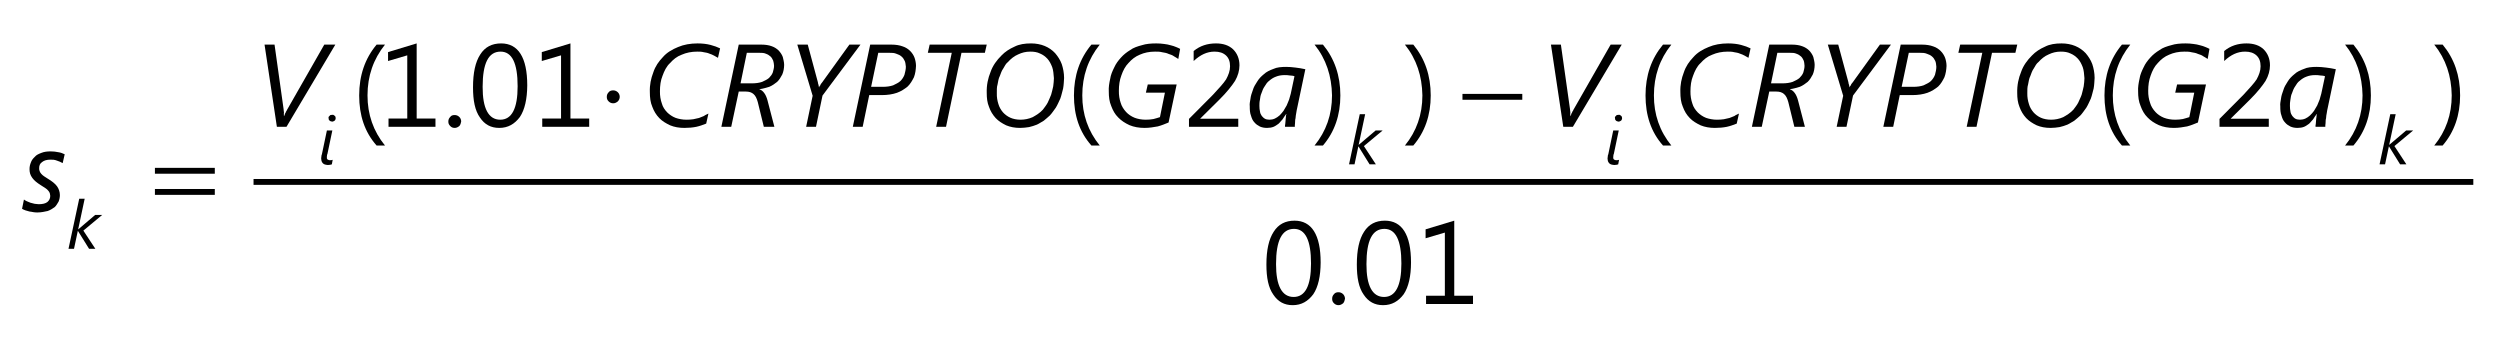 <?xml version="1.0" encoding="UTF-8"?>
<svg xmlns="http://www.w3.org/2000/svg" xmlns:xlink="http://www.w3.org/1999/xlink" width="213pt" height="29pt" viewBox="0 0 213 29" version="1.1">
<g id="surface1">
<path style="fill:none;stroke-width:5;stroke-linecap:butt;stroke-linejoin:miter;stroke:rgb(0%,0%,0%);stroke-opacity:1;stroke-miterlimit:10;" d="M 216.016 135 L 2107.266 135 " transform="matrix(0.1,0,0,-0.1,0,29)"/>
<path style=" stroke:none;fill-rule:nonzero;fill:rgb(0%,0%,0%);fill-opacity:1;" d="M 5.34 13.898 C 5.18 13.809 5.027 13.738 4.848 13.684 C 4.648 13.602 4.48 13.602 4.301 13.602 C 3.992 13.602 3.758 13.668 3.59 13.805 C 3.391 13.938 3.336 14.117 3.336 14.336 C 3.324 14.418 3.352 14.516 3.383 14.594 C 3.387 14.641 3.461 14.746 3.52 14.816 C 3.574 14.879 3.656 14.953 3.75 15.016 C 3.828 15.074 3.949 15.148 4.07 15.223 C 4.41 15.426 4.699 15.648 4.859 15.871 C 5 16.066 5.102 16.34 5.102 16.617 C 5.102 16.801 5.066 16.988 4.996 17.168 C 4.895 17.324 4.812 17.508 4.66 17.645 C 4.488 17.766 4.309 17.891 4.066 17.977 C 3.805 18.031 3.531 18.102 3.18 18.102 C 3.059 18.102 2.977 18.094 2.859 18.078 C 2.723 18.039 2.625 18.047 2.508 18.02 C 2.387 17.984 2.273 17.961 2.164 17.922 C 2.031 17.875 1.961 17.836 1.879 17.789 L 2.039 17 C 2.09 17.047 2.184 17.098 2.281 17.145 C 2.352 17.176 2.48 17.234 2.594 17.273 C 2.676 17.285 2.824 17.34 2.945 17.363 C 3.051 17.367 3.188 17.398 3.309 17.398 C 3.633 17.398 3.879 17.336 4.039 17.211 C 4.188 17.082 4.281 16.914 4.281 16.691 C 4.254 16.578 4.27 16.527 4.242 16.457 C 4.207 16.367 4.176 16.316 4.113 16.246 C 4.047 16.16 3.973 16.102 3.871 16.031 C 3.746 15.945 3.641 15.875 3.488 15.785 C 3.129 15.559 2.914 15.379 2.754 15.16 C 2.578 14.922 2.516 14.695 2.516 14.422 C 2.512 14.215 2.555 14.031 2.629 13.848 C 2.695 13.648 2.816 13.504 2.965 13.363 C 3.09 13.203 3.301 13.109 3.523 13.027 C 3.742 12.934 4.012 12.898 4.309 12.898 C 4.539 12.898 4.766 12.922 4.977 12.969 C 5.16 12.992 5.363 13.07 5.512 13.145 L 5.34 13.898 "/>
<path style=" stroke:none;fill-rule:nonzero;fill:rgb(0%,0%,0%);fill-opacity:1;" d="M 24.41 10.801 L 23.59 10.801 L 22.539 3.801 L 23.391 3.801 L 24.16 9.281 C 24.156 9.348 24.188 9.477 24.195 9.594 C 24.168 9.676 24.199 9.809 24.191 9.891 L 24.211 9.891 C 24.223 9.82 24.246 9.801 24.266 9.75 C 24.266 9.68 24.312 9.645 24.34 9.594 C 24.355 9.508 24.395 9.484 24.422 9.43 C 24.441 9.367 24.477 9.328 24.5 9.281 L 27.629 3.801 L 28.57 3.801 L 24.41 10.801 "/>
<path style=" stroke:none;fill-rule:nonzero;fill:rgb(0%,0%,0%);fill-opacity:1;" d="M 61.172 4.926 C 61.051 4.855 60.969 4.805 60.844 4.742 C 60.707 4.664 60.59 4.621 60.441 4.57 C 60.281 4.496 60.137 4.48 59.961 4.449 C 59.766 4.398 59.602 4.398 59.402 4.398 C 58.914 4.398 58.473 4.488 58.082 4.66 C 57.664 4.812 57.355 5.074 57.082 5.379 C 56.781 5.656 56.598 6.043 56.449 6.453 C 56.285 6.848 56.227 7.309 56.227 7.785 C 56.219 8.148 56.281 8.523 56.391 8.82 C 56.465 9.113 56.648 9.371 56.848 9.578 C 57.031 9.758 57.285 9.938 57.562 10.043 C 57.816 10.133 58.145 10.199 58.48 10.199 C 58.668 10.199 58.891 10.188 59.066 10.16 C 59.219 10.113 59.402 10.098 59.555 10.051 C 59.684 9.988 59.844 9.949 59.977 9.883 C 60.082 9.789 60.234 9.75 60.359 9.676 L 60.168 10.531 C 59.883 10.641 59.621 10.742 59.32 10.805 C 59.012 10.867 58.684 10.898 58.309 10.898 C 57.863 10.898 57.461 10.828 57.102 10.68 C 56.738 10.508 56.43 10.328 56.172 10.062 C 55.895 9.773 55.719 9.477 55.578 9.102 C 55.414 8.723 55.367 8.305 55.367 7.848 C 55.344 7.223 55.465 6.68 55.66 6.172 C 55.832 5.641 56.129 5.227 56.484 4.859 C 56.812 4.477 57.27 4.211 57.77 4.008 C 58.246 3.801 58.824 3.699 59.43 3.699 C 59.836 3.699 60.215 3.742 60.539 3.828 C 60.844 3.906 61.129 4.012 61.352 4.121 L 61.172 4.926 "/>
<path style=" stroke:none;fill-rule:nonzero;fill:rgb(0%,0%,0%);fill-opacity:1;" d="M 66.809 5.527 C 66.805 5.82 66.754 6.102 66.648 6.348 C 66.527 6.574 66.398 6.801 66.211 6.977 C 66.023 7.125 65.805 7.289 65.547 7.395 C 65.273 7.469 65.012 7.566 64.707 7.594 L 64.707 7.613 C 64.859 7.656 64.996 7.766 65.109 7.922 C 65.223 8.07 65.32 8.285 65.391 8.551 L 65.977 10.801 L 65.078 10.801 L 64.562 8.695 C 64.465 8.355 64.367 8.16 64.203 8.016 C 64.039 7.867 63.82 7.801 63.551 7.801 L 62.941 7.801 L 62.301 10.801 L 61.461 10.801 L 62.941 3.801 L 64.871 3.801 C 65.188 3.801 65.504 3.844 65.75 3.938 C 65.977 4.016 66.191 4.152 66.348 4.309 C 66.488 4.465 66.621 4.648 66.695 4.859 C 66.738 5.051 66.809 5.293 66.809 5.527 Z M 65.949 5.605 C 65.934 5.445 65.922 5.297 65.875 5.164 C 65.801 5.008 65.75 4.91 65.648 4.812 C 65.531 4.711 65.422 4.637 65.266 4.582 C 65.086 4.5 64.922 4.5 64.707 4.5 L 63.629 4.5 L 63.094 7.102 L 64.059 7.102 C 64.383 7.102 64.691 7.059 64.93 6.977 C 65.16 6.867 65.363 6.781 65.516 6.645 C 65.664 6.492 65.777 6.352 65.844 6.168 C 65.898 5.965 65.949 5.797 65.949 5.605 "/>
<path style=" stroke:none;fill-rule:nonzero;fill:rgb(0%,0%,0%);fill-opacity:1;" d="M 70.078 8.141 L 69.523 10.801 L 68.684 10.801 L 69.238 8.16 L 67.93 3.801 L 68.82 3.801 L 69.688 7.023 C 69.68 7.09 69.73 7.172 69.742 7.25 C 69.742 7.309 69.77 7.391 69.781 7.441 L 69.789 7.441 C 69.785 7.375 69.852 7.328 69.898 7.254 C 69.91 7.164 69.992 7.105 70.039 7.031 L 72.367 3.801 L 73.312 3.801 L 70.078 8.141 "/>
<path style=" stroke:none;fill-rule:nonzero;fill:rgb(0%,0%,0%);fill-opacity:1;" d="M 78.043 5.617 C 78.027 5.953 77.984 6.281 77.867 6.582 C 77.727 6.855 77.57 7.145 77.332 7.371 C 77.082 7.574 76.789 7.773 76.422 7.906 C 76.047 8.035 75.621 8.102 75.121 8.102 L 74.059 8.102 L 73.5 10.801 L 72.66 10.801 L 74.141 3.801 L 75.953 3.801 C 76.309 3.801 76.645 3.852 76.91 3.953 C 77.172 4.035 77.395 4.188 77.562 4.359 C 77.707 4.508 77.852 4.719 77.926 4.938 C 77.996 5.145 78.043 5.383 78.043 5.617 Z M 77.18 5.684 C 77.152 5.477 77.148 5.344 77.086 5.199 C 76.996 5.02 76.938 4.926 76.82 4.824 C 76.695 4.711 76.559 4.641 76.383 4.586 C 76.184 4.5 76.008 4.5 75.781 4.5 L 74.828 4.5 L 74.219 7.398 L 75.199 7.398 C 75.547 7.398 75.844 7.355 76.094 7.27 C 76.309 7.16 76.547 7.062 76.707 6.91 C 76.867 6.754 76.984 6.574 77.062 6.367 C 77.117 6.137 77.18 5.93 77.18 5.684 "/>
<path style=" stroke:none;fill-rule:nonzero;fill:rgb(0%,0%,0%);fill-opacity:1;" d="M 83.91 4.5 L 81.918 4.5 L 80.602 10.801 L 79.762 10.801 L 81.09 4.5 L 79.051 4.5 L 79.207 3.801 L 84.07 3.801 L 83.91 4.5 "/>
<path style=" stroke:none;fill-rule:nonzero;fill:rgb(0%,0%,0%);fill-opacity:1;" d="M 90.66 6.641 C 90.641 6.93 90.633 7.242 90.578 7.539 C 90.496 7.82 90.441 8.121 90.34 8.395 C 90.223 8.641 90.105 8.93 89.953 9.176 C 89.785 9.398 89.633 9.645 89.441 9.844 C 89.27 9.988 89.113 10.148 88.934 10.281 C 88.738 10.387 88.555 10.523 88.348 10.617 C 88.121 10.703 87.914 10.777 87.676 10.828 C 87.414 10.867 87.184 10.898 86.91 10.898 C 86.469 10.898 86.074 10.824 85.723 10.676 C 85.363 10.5 85.074 10.316 84.828 10.055 C 84.574 9.773 84.395 9.477 84.266 9.113 C 84.113 8.746 84.07 8.359 84.07 7.934 C 84.047 7.25 84.18 6.656 84.398 6.125 C 84.586 5.582 84.926 5.125 85.32 4.734 C 85.633 4.406 86.008 4.164 86.426 3.98 C 86.836 3.766 87.316 3.699 87.848 3.699 C 88.262 3.699 88.664 3.773 89.012 3.918 C 89.355 4.059 89.656 4.27 89.898 4.531 C 90.109 4.781 90.332 5.102 90.461 5.461 C 90.574 5.801 90.66 6.215 90.66 6.641 Z M 89.793 6.664 C 89.762 6.293 89.746 6 89.648 5.723 C 89.539 5.438 89.418 5.207 89.242 5.008 C 89.055 4.809 88.855 4.66 88.609 4.559 C 88.359 4.434 88.086 4.398 87.781 4.398 C 87.391 4.398 87.074 4.48 86.742 4.637 C 86.402 4.781 86.125 5.012 85.871 5.289 C 85.703 5.418 85.598 5.625 85.484 5.828 C 85.34 6.023 85.27 6.25 85.184 6.48 C 85.074 6.684 85.039 6.949 84.992 7.195 C 84.918 7.414 84.93 7.699 84.93 7.953 C 84.918 8.266 84.973 8.582 85.062 8.859 C 85.133 9.113 85.281 9.371 85.453 9.57 C 85.605 9.742 85.836 9.922 86.086 10.031 C 86.309 10.133 86.625 10.199 86.949 10.199 C 87.293 10.199 87.656 10.129 87.988 9.98 C 88.289 9.809 88.609 9.621 88.859 9.336 C 88.996 9.145 89.152 8.961 89.266 8.742 C 89.359 8.512 89.48 8.297 89.559 8.062 C 89.617 7.809 89.695 7.594 89.734 7.355 C 89.762 7.098 89.793 6.887 89.793 6.664 "/>
<path style=" stroke:none;fill-rule:nonzero;fill:rgb(0%,0%,0%);fill-opacity:1;" d="M 100.391 5.023 C 100.254 4.938 100.16 4.871 100.023 4.797 C 99.879 4.688 99.73 4.652 99.566 4.594 C 99.379 4.504 99.219 4.488 99.027 4.453 C 98.824 4.398 98.629 4.398 98.41 4.398 C 97.922 4.398 97.492 4.488 97.109 4.66 C 96.727 4.812 96.406 5.07 96.145 5.371 C 95.867 5.648 95.68 6.023 95.539 6.43 C 95.387 6.828 95.328 7.27 95.328 7.734 C 95.32 8.105 95.379 8.461 95.484 8.766 C 95.562 9.047 95.746 9.328 95.945 9.543 C 96.129 9.742 96.383 9.918 96.664 10.031 C 96.922 10.133 97.262 10.199 97.617 10.199 C 97.855 10.199 98.082 10.18 98.281 10.141 C 98.449 10.086 98.66 10.047 98.828 9.98 L 99.25 7.898 L 97.629 7.898 L 97.789 7.199 L 100.25 7.199 L 99.562 10.438 C 99.266 10.559 98.98 10.68 98.645 10.77 C 98.293 10.832 97.934 10.898 97.52 10.898 C 97.035 10.898 96.613 10.82 96.234 10.664 C 95.848 10.484 95.539 10.285 95.277 10.012 C 94.988 9.73 94.816 9.406 94.676 9.031 C 94.512 8.645 94.469 8.246 94.469 7.812 C 94.445 7.434 94.508 7.074 94.586 6.727 C 94.637 6.367 94.781 6.051 94.934 5.742 C 95.074 5.426 95.277 5.16 95.504 4.91 C 95.73 4.656 95.996 4.445 96.293 4.266 C 96.562 4.062 96.93 3.945 97.297 3.848 C 97.637 3.734 98.074 3.699 98.512 3.699 C 98.75 3.699 98.977 3.715 99.184 3.746 C 99.363 3.758 99.578 3.812 99.75 3.859 C 99.902 3.887 100.074 3.957 100.207 4.008 C 100.34 4.059 100.453 4.113 100.547 4.164 L 100.391 5.023 "/>
<path style=" stroke:none;fill-rule:nonzero;fill:rgb(0%,0%,0%);fill-opacity:1;" d="M 110.52 9.203 C 110.484 9.328 110.469 9.469 110.441 9.621 C 110.402 9.77 110.398 9.926 110.379 10.078 C 110.336 10.203 110.348 10.371 110.336 10.5 C 110.312 10.629 110.32 10.73 110.32 10.801 L 109.488 10.801 C 109.465 10.73 109.496 10.652 109.504 10.559 C 109.508 10.445 109.52 10.363 109.531 10.266 C 109.531 10.141 109.551 10.062 109.562 9.965 C 109.555 9.844 109.59 9.781 109.602 9.711 L 109.582 9.711 C 109.453 9.867 109.379 10.023 109.273 10.168 C 109.145 10.289 109.055 10.438 108.926 10.547 C 108.789 10.641 108.66 10.742 108.504 10.805 C 108.348 10.867 108.164 10.898 107.949 10.898 C 107.715 10.898 107.531 10.859 107.352 10.785 C 107.152 10.68 107.016 10.59 106.887 10.438 C 106.727 10.273 106.656 10.094 106.586 9.863 C 106.488 9.609 106.48 9.363 106.48 9.055 C 106.453 8.852 106.5 8.656 106.539 8.418 C 106.566 8.172 106.645 7.934 106.738 7.688 C 106.816 7.41 106.953 7.195 107.109 6.957 C 107.262 6.699 107.453 6.508 107.684 6.32 C 107.887 6.125 108.184 5.984 108.496 5.871 C 108.777 5.734 109.172 5.699 109.582 5.699 C 109.812 5.699 110.109 5.719 110.387 5.758 C 110.633 5.777 110.938 5.844 111.215 5.898 Z M 110.289 6.496 C 110.145 6.438 110.043 6.449 109.891 6.43 C 109.707 6.398 109.594 6.398 109.461 6.398 C 109.156 6.398 108.926 6.445 108.711 6.531 C 108.492 6.609 108.305 6.734 108.145 6.875 C 107.973 6.992 107.852 7.184 107.742 7.367 C 107.621 7.531 107.547 7.742 107.48 7.934 C 107.391 8.117 107.371 8.316 107.344 8.508 C 107.301 8.691 107.301 8.863 107.301 9.016 C 107.301 9.195 107.316 9.363 107.352 9.508 C 107.367 9.652 107.434 9.777 107.504 9.879 C 107.574 9.957 107.664 10.062 107.773 10.117 C 107.855 10.168 108.012 10.199 108.16 10.199 C 108.305 10.199 108.477 10.168 108.617 10.102 C 108.754 10.035 108.891 9.949 109.016 9.836 C 109.133 9.711 109.25 9.594 109.352 9.449 C 109.434 9.285 109.543 9.148 109.625 8.984 C 109.699 8.789 109.773 8.652 109.832 8.48 C 109.879 8.281 109.938 8.145 109.973 7.984 L 110.289 6.496 "/>
<path style=" stroke:none;fill-rule:nonzero;fill:rgb(0%,0%,0%);fill-opacity:1;" d="M 134.012 10.801 L 133.191 10.801 L 132.141 3.801 L 132.988 3.801 L 133.762 9.281 C 133.758 9.348 133.789 9.477 133.797 9.594 C 133.77 9.676 133.801 9.809 133.789 9.891 L 133.809 9.891 C 133.824 9.82 133.844 9.801 133.867 9.75 C 133.867 9.68 133.91 9.645 133.938 9.594 C 133.953 9.508 133.996 9.484 134.023 9.43 C 134.043 9.367 134.074 9.328 134.098 9.281 L 137.227 3.801 L 138.172 3.801 L 134.012 10.801 "/>
<path style=" stroke:none;fill-rule:nonzero;fill:rgb(0%,0%,0%);fill-opacity:1;" d="M 148.969 4.926 C 148.852 4.855 148.766 4.805 148.645 4.742 C 148.508 4.664 148.391 4.621 148.242 4.57 C 148.082 4.496 147.934 4.48 147.762 4.449 C 147.566 4.398 147.398 4.398 147.203 4.398 C 146.715 4.398 146.273 4.488 145.883 4.66 C 145.465 4.812 145.156 5.074 144.883 5.379 C 144.582 5.656 144.398 6.043 144.25 6.453 C 144.086 6.848 144.027 7.309 144.027 7.785 C 144.02 8.148 144.082 8.523 144.188 8.82 C 144.266 9.113 144.449 9.371 144.648 9.578 C 144.832 9.758 145.086 9.938 145.359 10.043 C 145.617 10.133 145.945 10.199 146.281 10.199 C 146.469 10.199 146.688 10.188 146.867 10.16 C 147.02 10.113 147.203 10.098 147.352 10.051 C 147.484 9.988 147.645 9.949 147.773 9.883 C 147.883 9.789 148.035 9.75 148.16 9.676 L 147.969 10.531 C 147.684 10.641 147.422 10.742 147.121 10.805 C 146.812 10.867 146.484 10.898 146.109 10.898 C 145.664 10.898 145.262 10.828 144.898 10.68 C 144.539 10.508 144.227 10.328 143.973 10.062 C 143.691 9.773 143.52 9.477 143.379 9.102 C 143.215 8.723 143.168 8.305 143.168 7.848 C 143.145 7.223 143.266 6.68 143.461 6.172 C 143.633 5.641 143.93 5.227 144.285 4.859 C 144.613 4.477 145.07 4.211 145.57 4.008 C 146.047 3.801 146.621 3.699 147.23 3.699 C 147.637 3.699 148.016 3.742 148.34 3.828 C 148.645 3.906 148.93 4.012 149.148 4.121 L 148.969 4.926 "/>
<path style=" stroke:none;fill-rule:nonzero;fill:rgb(0%,0%,0%);fill-opacity:1;" d="M 154.609 5.527 C 154.605 5.82 154.555 6.102 154.449 6.348 C 154.328 6.574 154.199 6.801 154.012 6.977 C 153.824 7.125 153.605 7.289 153.348 7.395 C 153.074 7.469 152.812 7.566 152.508 7.594 L 152.508 7.613 C 152.656 7.656 152.797 7.766 152.91 7.922 C 153.023 8.07 153.121 8.285 153.191 8.551 L 153.777 10.801 L 152.879 10.801 L 152.363 8.695 C 152.266 8.355 152.168 8.16 152.004 8.016 C 151.84 7.867 151.621 7.801 151.352 7.801 L 150.742 7.801 L 150.102 10.801 L 149.262 10.801 L 150.742 3.801 L 152.672 3.801 C 152.988 3.801 153.305 3.844 153.547 3.938 C 153.777 4.016 153.992 4.152 154.148 4.309 C 154.289 4.465 154.422 4.648 154.496 4.859 C 154.539 5.051 154.609 5.293 154.609 5.527 Z M 153.746 5.605 C 153.73 5.445 153.723 5.297 153.676 5.164 C 153.602 5.008 153.551 4.91 153.449 4.812 C 153.332 4.711 153.223 4.637 153.066 4.582 C 152.887 4.5 152.723 4.5 152.508 4.5 L 151.43 4.5 L 150.891 7.102 L 151.859 7.102 C 152.18 7.102 152.492 7.059 152.73 6.977 C 152.961 6.867 153.164 6.781 153.316 6.645 C 153.465 6.492 153.578 6.352 153.645 6.168 C 153.699 5.965 153.746 5.797 153.746 5.605 "/>
<path style=" stroke:none;fill-rule:nonzero;fill:rgb(0%,0%,0%);fill-opacity:1;" d="M 157.879 8.141 L 157.32 10.801 L 156.484 10.801 L 157.039 8.16 L 155.73 3.801 L 156.617 3.801 L 157.488 7.023 C 157.48 7.09 157.527 7.172 157.543 7.25 C 157.543 7.309 157.57 7.391 157.582 7.441 L 157.59 7.441 C 157.586 7.375 157.652 7.328 157.699 7.254 C 157.711 7.164 157.789 7.105 157.84 7.031 L 160.168 3.801 L 161.109 3.801 L 157.879 8.141 "/>
<path style=" stroke:none;fill-rule:nonzero;fill:rgb(0%,0%,0%);fill-opacity:1;" d="M 165.844 5.617 C 165.828 5.953 165.781 6.281 165.664 6.582 C 165.527 6.855 165.371 7.145 165.133 7.371 C 164.883 7.574 164.59 7.773 164.219 7.906 C 163.848 8.035 163.422 8.102 162.922 8.102 L 161.859 8.102 L 161.301 10.801 L 160.461 10.801 L 161.941 3.801 L 163.754 3.801 C 164.109 3.801 164.445 3.852 164.711 3.953 C 164.973 4.035 165.191 4.188 165.359 4.359 C 165.508 4.508 165.648 4.719 165.727 4.938 C 165.797 5.145 165.844 5.383 165.844 5.617 Z M 164.977 5.684 C 164.953 5.477 164.949 5.344 164.887 5.199 C 164.797 5.02 164.738 4.926 164.621 4.824 C 164.496 4.711 164.359 4.641 164.184 4.586 C 163.98 4.5 163.809 4.5 163.582 4.5 L 162.629 4.5 L 162.02 7.398 L 163 7.398 C 163.348 7.398 163.645 7.355 163.891 7.27 C 164.109 7.16 164.348 7.062 164.508 6.91 C 164.664 6.754 164.785 6.574 164.863 6.367 C 164.918 6.137 164.977 5.93 164.977 5.684 "/>
<path style=" stroke:none;fill-rule:nonzero;fill:rgb(0%,0%,0%);fill-opacity:1;" d="M 171.711 4.5 L 169.719 4.5 L 168.398 10.801 L 167.562 10.801 L 168.891 4.5 L 166.852 4.5 L 167.008 3.801 L 171.871 3.801 L 171.711 4.5 "/>
<path style=" stroke:none;fill-rule:nonzero;fill:rgb(0%,0%,0%);fill-opacity:1;" d="M 178.461 6.641 C 178.441 6.93 178.434 7.242 178.379 7.539 C 178.297 7.82 178.242 8.121 178.141 8.395 C 178.023 8.641 177.906 8.93 177.754 9.176 C 177.586 9.398 177.434 9.645 177.242 9.844 C 177.07 9.988 176.914 10.148 176.734 10.281 C 176.539 10.387 176.355 10.523 176.148 10.617 C 175.922 10.703 175.715 10.777 175.477 10.828 C 175.215 10.867 174.984 10.898 174.711 10.898 C 174.27 10.898 173.875 10.824 173.523 10.676 C 173.164 10.5 172.875 10.316 172.629 10.055 C 172.371 9.773 172.195 9.477 172.062 9.113 C 171.914 8.746 171.867 8.359 171.867 7.934 C 171.848 7.25 171.98 6.656 172.199 6.125 C 172.387 5.582 172.727 5.125 173.117 4.734 C 173.43 4.406 173.805 4.164 174.227 3.98 C 174.637 3.766 175.117 3.699 175.648 3.699 C 176.062 3.699 176.465 3.773 176.812 3.918 C 177.156 4.059 177.453 4.27 177.699 4.531 C 177.91 4.781 178.133 5.102 178.262 5.461 C 178.375 5.801 178.461 6.215 178.461 6.641 Z M 177.594 6.664 C 177.562 6.293 177.547 6 177.449 5.723 C 177.34 5.438 177.219 5.207 177.043 5.008 C 176.855 4.809 176.656 4.66 176.41 4.559 C 176.16 4.434 175.887 4.398 175.578 4.398 C 175.191 4.398 174.871 4.48 174.543 4.637 C 174.199 4.781 173.926 5.012 173.672 5.289 C 173.504 5.418 173.398 5.625 173.281 5.828 C 173.141 6.023 173.066 6.25 172.984 6.48 C 172.875 6.684 172.84 6.949 172.793 7.195 C 172.719 7.414 172.727 7.699 172.727 7.953 C 172.719 8.266 172.773 8.582 172.863 8.859 C 172.93 9.113 173.082 9.371 173.254 9.57 C 173.406 9.742 173.633 9.922 173.883 10.031 C 174.105 10.133 174.426 10.199 174.75 10.199 C 175.094 10.199 175.457 10.129 175.789 9.98 C 176.09 9.809 176.406 9.621 176.66 9.336 C 176.797 9.145 176.953 8.961 177.066 8.742 C 177.16 8.512 177.281 8.297 177.359 8.062 C 177.414 7.809 177.492 7.594 177.531 7.355 C 177.562 7.098 177.594 6.887 177.594 6.664 "/>
<path style=" stroke:none;fill-rule:nonzero;fill:rgb(0%,0%,0%);fill-opacity:1;" d="M 188.094 5.023 C 187.953 4.938 187.863 4.871 187.723 4.797 C 187.578 4.688 187.434 4.652 187.266 4.594 C 187.078 4.504 186.922 4.488 186.727 4.453 C 186.523 4.398 186.328 4.398 186.109 4.398 C 185.621 4.398 185.191 4.488 184.809 4.66 C 184.426 4.812 184.105 5.07 183.844 5.371 C 183.566 5.648 183.379 6.023 183.238 6.43 C 183.086 6.828 183.027 7.27 183.027 7.734 C 183.02 8.105 183.078 8.461 183.188 8.766 C 183.262 9.047 183.445 9.328 183.645 9.543 C 183.828 9.742 184.082 9.918 184.363 10.031 C 184.625 10.133 184.965 10.199 185.32 10.199 C 185.555 10.199 185.781 10.18 185.98 10.141 C 186.148 10.086 186.359 10.047 186.531 9.98 L 186.949 7.898 L 185.328 7.898 L 185.488 7.199 L 187.949 7.199 L 187.262 10.438 C 186.965 10.559 186.68 10.68 186.344 10.77 C 185.992 10.832 185.633 10.898 185.219 10.898 C 184.734 10.898 184.312 10.82 183.938 10.664 C 183.547 10.484 183.238 10.285 182.977 10.012 C 182.688 9.73 182.516 9.406 182.379 9.031 C 182.215 8.645 182.168 8.246 182.168 7.812 C 182.145 7.434 182.207 7.074 182.285 6.727 C 182.336 6.367 182.48 6.051 182.633 5.742 C 182.773 5.426 182.977 5.16 183.203 4.91 C 183.43 4.656 183.695 4.445 183.992 4.266 C 184.262 4.062 184.629 3.945 184.996 3.848 C 185.336 3.734 185.773 3.699 186.215 3.699 C 186.449 3.699 186.676 3.715 186.883 3.746 C 187.062 3.758 187.277 3.812 187.449 3.859 C 187.605 3.887 187.773 3.957 187.906 4.008 C 188.039 4.059 188.152 4.113 188.246 4.164 L 188.094 5.023 "/>
<path style=" stroke:none;fill-rule:nonzero;fill:rgb(0%,0%,0%);fill-opacity:1;" d="M 198.32 9.203 C 198.285 9.328 198.266 9.469 198.242 9.621 C 198.203 9.77 198.195 9.926 198.18 10.078 C 198.137 10.203 198.148 10.371 198.137 10.5 C 198.113 10.629 198.117 10.73 198.117 10.801 L 197.289 10.801 C 197.262 10.73 197.297 10.652 197.305 10.559 C 197.309 10.445 197.316 10.363 197.328 10.266 C 197.332 10.141 197.352 10.062 197.363 9.965 C 197.355 9.844 197.387 9.781 197.402 9.711 L 197.383 9.711 C 197.254 9.867 197.176 10.023 197.074 10.168 C 196.945 10.289 196.855 10.438 196.727 10.547 C 196.59 10.641 196.461 10.742 196.305 10.805 C 196.145 10.867 195.965 10.898 195.75 10.898 C 195.516 10.898 195.332 10.859 195.152 10.785 C 194.953 10.68 194.816 10.59 194.688 10.438 C 194.527 10.273 194.453 10.094 194.387 9.863 C 194.289 9.609 194.281 9.363 194.281 9.055 C 194.254 8.852 194.301 8.656 194.34 8.418 C 194.367 8.172 194.445 7.934 194.539 7.688 C 194.617 7.41 194.754 7.195 194.906 6.957 C 195.059 6.699 195.254 6.508 195.484 6.32 C 195.684 6.125 195.984 5.984 196.297 5.871 C 196.578 5.734 196.973 5.699 197.383 5.699 C 197.613 5.699 197.91 5.719 198.188 5.758 C 198.434 5.777 198.738 5.844 199.012 5.898 Z M 198.09 6.496 C 197.945 6.438 197.844 6.449 197.688 6.43 C 197.508 6.398 197.395 6.398 197.258 6.398 C 196.957 6.398 196.727 6.445 196.508 6.531 C 196.289 6.609 196.105 6.734 195.945 6.875 C 195.77 6.992 195.652 7.184 195.543 7.367 C 195.422 7.531 195.348 7.742 195.281 7.934 C 195.188 8.117 195.172 8.316 195.141 8.508 C 195.102 8.691 195.102 8.863 195.102 9.016 C 195.102 9.195 195.117 9.363 195.148 9.508 C 195.164 9.652 195.234 9.777 195.305 9.879 C 195.371 9.957 195.465 10.062 195.57 10.117 C 195.656 10.168 195.812 10.199 195.961 10.199 C 196.102 10.199 196.273 10.168 196.418 10.102 C 196.555 10.035 196.691 9.949 196.812 9.836 C 196.934 9.711 197.051 9.594 197.152 9.449 C 197.234 9.285 197.344 9.148 197.426 8.984 C 197.496 8.789 197.574 8.652 197.633 8.48 C 197.68 8.281 197.734 8.145 197.773 7.984 L 198.09 6.496 "/>
<path style=" stroke:none;fill-rule:nonzero;fill:rgb(0%,0%,0%);fill-opacity:1;" d="M 7.102 19.648 L 8.125 21.199 L 7.59 21.199 L 6.641 19.676 L 6.629 19.676 L 6.305 21.199 L 5.836 21.199 L 6.75 16.93 L 7.215 16.93 L 6.66 19.539 L 6.668 19.539 L 8.109 18.312 L 8.707 18.312 L 7.102 19.648 "/>
<path style=" stroke:none;fill-rule:nonzero;fill:rgb(0%,0%,0%);fill-opacity:1;" d="M 28.273 14.004 C 28.199 14.02 28.172 14.031 28.113 14.043 C 28.051 14.039 27.996 14.059 27.938 14.059 C 27.734 14.039 27.605 14.012 27.512 13.914 C 27.414 13.812 27.371 13.691 27.371 13.531 C 27.348 13.473 27.375 13.426 27.383 13.363 C 27.367 13.277 27.41 13.219 27.43 13.125 L 27.852 11.113 L 28.316 11.113 L 27.895 13.125 C 27.844 13.195 27.867 13.266 27.859 13.309 C 27.832 13.348 27.852 13.387 27.852 13.418 C 27.832 13.488 27.871 13.555 27.914 13.594 C 27.949 13.602 28.023 13.652 28.113 13.652 C 28.156 13.637 28.207 13.652 28.242 13.645 C 28.266 13.625 28.312 13.629 28.344 13.617 Z M 28.602 10.066 C 28.602 10.129 28.574 10.219 28.516 10.277 C 28.453 10.309 28.387 10.363 28.305 10.363 C 28.219 10.344 28.148 10.336 28.086 10.281 C 27.996 10.195 27.996 10.152 27.996 10.066 C 27.965 9.961 28.027 9.918 28.086 9.867 C 28.121 9.789 28.219 9.785 28.305 9.785 C 28.387 9.758 28.457 9.812 28.516 9.867 C 28.57 9.898 28.602 9.988 28.602 10.066 "/>
<path style=" stroke:none;fill-rule:nonzero;fill:rgb(0%,0%,0%);fill-opacity:1;" d="M 116.203 12.445 L 117.223 14 L 116.688 14 L 115.742 12.477 L 115.73 12.477 L 115.406 14 L 114.938 14 L 115.852 9.727 L 116.312 9.727 L 115.758 12.336 L 115.77 12.336 L 117.207 11.113 L 117.805 11.113 L 116.203 12.445 "/>
<path style=" stroke:none;fill-rule:nonzero;fill:rgb(0%,0%,0%);fill-opacity:1;" d="M 137.871 14.004 C 137.801 14.02 137.773 14.031 137.715 14.043 C 137.648 14.039 137.598 14.059 137.539 14.059 C 137.336 14.039 137.203 14.012 137.109 13.914 C 137.012 13.812 136.969 13.691 136.969 13.531 C 136.945 13.473 136.977 13.426 136.984 13.363 C 136.965 13.277 137.008 13.219 137.031 13.125 L 137.449 11.113 L 137.918 11.113 L 137.496 13.125 C 137.445 13.195 137.465 13.266 137.461 13.309 C 137.434 13.348 137.449 13.387 137.449 13.418 C 137.434 13.488 137.473 13.555 137.512 13.594 C 137.551 13.602 137.621 13.652 137.715 13.652 C 137.758 13.637 137.805 13.652 137.844 13.645 C 137.867 13.625 137.914 13.629 137.945 13.617 Z M 138.203 10.066 C 138.203 10.129 138.176 10.219 138.117 10.277 C 138.055 10.309 137.988 10.363 137.902 10.363 C 137.82 10.344 137.75 10.336 137.688 10.281 C 137.598 10.195 137.598 10.152 137.598 10.066 C 137.562 9.961 137.629 9.918 137.688 9.867 C 137.719 9.789 137.82 9.785 137.902 9.785 C 137.984 9.758 138.059 9.812 138.117 9.867 C 138.168 9.898 138.203 9.988 138.203 10.066 "/>
<path style=" stroke:none;fill-rule:nonzero;fill:rgb(0%,0%,0%);fill-opacity:1;" d="M 204.004 12.445 L 205.023 14 L 204.488 14 L 203.543 12.477 L 203.531 12.477 L 203.207 14 L 202.738 14 L 203.652 9.727 L 204.113 9.727 L 203.559 12.336 L 203.57 12.336 L 205.008 11.113 L 205.605 11.113 L 204.004 12.445 "/>
<path style=" stroke:none;fill-rule:nonzero;fill:rgb(0%,0%,0%);fill-opacity:1;" d="M 13.199 14.301 L 18.301 14.301 L 18.301 14.801 L 13.199 14.801 Z M 13.199 16.102 L 18.301 16.102 L 18.301 16.602 L 13.199 16.602 L 13.199 16.102 "/>
<path style=" stroke:none;fill-rule:nonzero;fill:rgb(0%,0%,0%);fill-opacity:1;" d="M 52.801 8.25 C 52.801 8.387 52.746 8.531 52.637 8.641 C 52.52 8.734 52.402 8.801 52.254 8.801 C 52.082 8.801 51.969 8.746 51.859 8.641 C 51.734 8.52 51.699 8.402 51.699 8.25 C 51.699 8.082 51.754 7.969 51.859 7.859 C 51.949 7.734 52.102 7.699 52.254 7.699 C 52.383 7.699 52.531 7.754 52.637 7.859 C 52.734 7.949 52.801 8.098 52.801 8.25 "/>
<path style=" stroke:none;fill-rule:nonzero;fill:rgb(0%,0%,0%);fill-opacity:1;" d="M 124.602 8 L 129.699 8 L 129.699 8.5 L 124.602 8.5 L 124.602 8 "/>
<path style=" stroke:none;fill-rule:nonzero;fill:rgb(0%,0%,0%);fill-opacity:1;" d="M 32.801 12.398 L 32.086 12.398 C 31.066 11.246 30.602 9.824 30.602 8.133 C 30.602 6.426 31.094 4.992 32.086 3.801 L 32.801 3.801 C 31.809 5.039 31.312 6.48 31.312 8.125 C 31.309 9.746 31.809 11.18 32.801 12.398 "/>
<path style=" stroke:none;fill-rule:nonzero;fill:rgb(0%,0%,0%);fill-opacity:1;" d="M 38.742 10.898 C 38.578 10.898 38.465 10.848 38.359 10.738 C 38.234 10.617 38.199 10.504 38.199 10.352 C 38.199 10.184 38.254 10.074 38.359 9.965 C 38.445 9.832 38.594 9.801 38.742 9.801 C 38.883 9.801 39.027 9.855 39.133 9.965 C 39.23 10.051 39.293 10.203 39.293 10.352 C 39.262 10.484 39.238 10.633 39.133 10.738 C 39.016 10.832 38.895 10.898 38.742 10.898 "/>
<path style=" stroke:none;fill-rule:nonzero;fill:rgb(0%,0%,0%);fill-opacity:1;" d="M 93.699 12.398 L 92.988 12.398 C 91.965 11.246 91.5 9.824 91.5 8.133 C 91.5 6.426 91.996 4.992 92.988 3.801 L 93.699 3.801 C 92.707 5.039 92.211 6.48 92.211 8.125 C 92.207 9.746 92.707 11.18 93.699 12.398 "/>
<path style=" stroke:none;fill-rule:nonzero;fill:rgb(0%,0%,0%);fill-opacity:1;" d="M 112.715 12.398 L 112 12.398 C 112.992 11.18 113.488 9.758 113.488 8.125 C 113.457 6.473 112.992 5.039 112 3.801 L 112.715 3.801 C 113.699 4.992 114.199 6.438 114.199 8.133 C 114.199 9.812 113.703 11.246 112.715 12.398 "/>
<path style=" stroke:none;fill-rule:nonzero;fill:rgb(0%,0%,0%);fill-opacity:1;" d="M 120.414 12.398 L 119.699 12.398 C 120.691 11.18 121.188 9.758 121.188 8.125 C 121.156 6.473 120.691 5.039 119.699 3.801 L 120.414 3.801 C 121.398 4.992 121.898 6.438 121.898 8.133 C 121.898 9.812 121.402 11.246 120.414 12.398 "/>
<path style=" stroke:none;fill-rule:nonzero;fill:rgb(0%,0%,0%);fill-opacity:1;" d="M 142.398 12.398 L 141.688 12.398 C 140.664 11.246 140.199 9.824 140.199 8.133 C 140.199 6.426 140.695 4.992 141.688 3.801 L 142.398 3.801 C 141.406 5.039 140.914 6.48 140.914 8.125 C 140.906 9.746 141.406 11.18 142.398 12.398 "/>
<path style=" stroke:none;fill-rule:nonzero;fill:rgb(0%,0%,0%);fill-opacity:1;" d="M 181.5 12.398 L 180.789 12.398 C 179.766 11.246 179.301 9.824 179.301 8.133 C 179.301 6.426 179.797 4.992 180.789 3.801 L 181.5 3.801 C 180.508 5.039 180.012 6.48 180.012 8.125 C 180.008 9.746 180.508 11.18 181.5 12.398 "/>
<path style=" stroke:none;fill-rule:nonzero;fill:rgb(0%,0%,0%);fill-opacity:1;" d="M 200.512 12.398 L 199.801 12.398 C 200.789 11.18 201.289 9.758 201.289 8.125 C 201.258 6.473 200.789 5.039 199.801 3.801 L 200.512 3.801 C 201.5 4.992 202 6.438 202 8.133 C 202 9.812 201.504 11.246 200.512 12.398 "/>
<path style=" stroke:none;fill-rule:nonzero;fill:rgb(0%,0%,0%);fill-opacity:1;" d="M 208.113 12.398 L 207.398 12.398 C 208.391 11.18 208.887 9.758 208.887 8.125 C 208.859 6.473 208.391 5.039 207.398 3.801 L 208.113 3.801 C 209.102 4.992 209.602 6.438 209.602 8.133 C 209.602 9.812 209.105 11.246 208.113 12.398 "/>
<path style=" stroke:none;fill-rule:nonzero;fill:rgb(0%,0%,0%);fill-opacity:1;" d="M 114.043 26 C 113.879 26 113.766 25.945 113.656 25.84 C 113.531 25.719 113.5 25.602 113.5 25.453 C 113.5 25.285 113.551 25.172 113.656 25.062 C 113.746 24.934 113.891 24.898 114.043 24.898 C 114.18 24.898 114.324 24.953 114.434 25.062 C 114.527 25.152 114.594 25.305 114.594 25.453 C 114.562 25.586 114.539 25.73 114.434 25.84 C 114.312 25.934 114.195 26 114.043 26 "/>
<path style=" stroke:none;fill-rule:nonzero;fill:rgb(0%,0%,0%);fill-opacity:1;" d="M 37.102 10.801 L 33.102 10.801 L 33.102 10.102 L 34.699 10.102 L 34.699 4.715 L 33.062 5.199 L 33.062 4.438 L 35.5 3.699 L 35.5 10.102 L 37.102 10.102 L 37.102 10.801 "/>
<path style=" stroke:none;fill-rule:nonzero;fill:rgb(0%,0%,0%);fill-opacity:1;" d="M 42.535 10.898 C 41.82 10.898 41.285 10.605 40.891 10.012 C 40.465 9.414 40.301 8.562 40.301 7.441 C 40.301 6.195 40.504 5.281 40.914 4.648 C 41.32 4 41.918 3.699 42.695 3.699 C 44.148 3.699 44.922 4.891 44.922 7.27 C 44.914 8.426 44.711 9.348 44.293 9.969 C 43.844 10.566 43.289 10.898 42.535 10.898 Z M 42.648 4.398 C 41.613 4.398 41.121 5.398 41.121 7.398 C 41.113 9.234 41.621 10.199 42.621 10.199 C 43.602 10.199 44.102 9.25 44.102 7.352 C 44.102 5.367 43.617 4.398 42.648 4.398 "/>
<path style=" stroke:none;fill-rule:nonzero;fill:rgb(0%,0%,0%);fill-opacity:1;" d="M 50.199 10.801 L 46.199 10.801 L 46.199 10.102 L 47.801 10.102 L 47.801 4.715 L 46.16 5.199 L 46.16 4.438 L 48.602 3.699 L 48.602 10.102 L 50.199 10.102 L 50.199 10.801 "/>
<path style=" stroke:none;fill-rule:nonzero;fill:rgb(0%,0%,0%);fill-opacity:1;" d="M 105.5 10.801 L 101.301 10.801 L 101.301 10.129 L 103.348 8.07 C 103.852 7.523 104.242 7.109 104.465 6.762 C 104.664 6.391 104.801 6.039 104.801 5.645 C 104.801 5.234 104.684 4.941 104.457 4.727 C 104.207 4.5 103.902 4.398 103.48 4.398 C 102.836 4.398 102.27 4.668 101.699 5.199 L 101.699 4.348 C 102.242 3.898 102.879 3.699 103.602 3.699 C 104.223 3.699 104.711 3.867 105.066 4.207 C 105.402 4.543 105.602 4.996 105.602 5.566 C 105.602 5.996 105.477 6.461 105.227 6.891 C 104.969 7.289 104.531 7.855 103.887 8.492 L 102.262 10.102 L 102.262 10.117 L 105.5 10.117 L 105.5 10.801 "/>
<path style=" stroke:none;fill-rule:nonzero;fill:rgb(0%,0%,0%);fill-opacity:1;" d="M 193.301 10.801 L 189.102 10.801 L 189.102 10.129 L 191.148 8.07 C 191.652 7.523 192.039 7.109 192.266 6.762 C 192.465 6.391 192.602 6.039 192.602 5.645 C 192.602 5.234 192.484 4.941 192.258 4.727 C 192.008 4.5 191.703 4.398 191.281 4.398 C 190.633 4.398 190.066 4.668 189.5 5.199 L 189.5 4.348 C 190.043 3.898 190.676 3.699 191.398 3.699 C 192.023 3.699 192.512 3.867 192.867 4.207 C 193.199 4.543 193.402 4.996 193.402 5.566 C 193.402 5.996 193.277 6.461 193.027 6.891 C 192.77 7.289 192.332 7.855 191.688 8.492 L 190.062 10.102 L 190.062 10.117 L 193.301 10.117 L 193.301 10.801 "/>
<path style=" stroke:none;fill-rule:nonzero;fill:rgb(0%,0%,0%);fill-opacity:1;" d="M 110.137 26 C 109.422 26 108.887 25.703 108.492 25.109 C 108.066 24.516 107.898 23.66 107.898 22.539 C 107.898 21.297 108.105 20.379 108.516 19.75 C 108.922 19.102 109.52 18.801 110.293 18.801 C 111.746 18.801 112.52 19.988 112.52 22.371 C 112.512 23.527 112.312 24.449 111.891 25.07 C 111.441 25.668 110.887 26 110.137 26 Z M 110.25 19.5 C 109.215 19.5 108.719 20.5 108.719 22.5 C 108.715 24.332 109.219 25.301 110.219 25.301 C 111.199 25.301 111.699 24.352 111.699 22.449 C 111.699 20.469 111.215 19.5 110.25 19.5 "/>
<path style=" stroke:none;fill-rule:nonzero;fill:rgb(0%,0%,0%);fill-opacity:1;" d="M 117.836 26 C 117.121 26 116.586 25.703 116.191 25.109 C 115.766 24.516 115.602 23.66 115.602 22.539 C 115.602 21.297 115.805 20.379 116.215 19.75 C 116.621 19.102 117.219 18.801 117.992 18.801 C 119.445 18.801 120.219 19.988 120.219 22.371 C 120.215 23.527 120.012 24.449 119.594 25.07 C 119.145 25.668 118.59 26 117.836 26 Z M 117.949 19.5 C 116.914 19.5 116.422 20.5 116.422 22.5 C 116.414 24.332 116.922 25.301 117.922 25.301 C 118.898 25.301 119.398 24.352 119.398 22.449 C 119.398 20.469 118.914 19.5 117.949 19.5 "/>
<path style=" stroke:none;fill-rule:nonzero;fill:rgb(0%,0%,0%);fill-opacity:1;" d="M 125.5 25.898 L 121.5 25.898 L 121.5 25.199 L 123.102 25.199 L 123.102 19.816 L 121.461 20.301 L 121.461 19.539 L 123.902 18.801 L 123.902 25.199 L 125.5 25.199 L 125.5 25.898 "/>
</g>
</svg>

